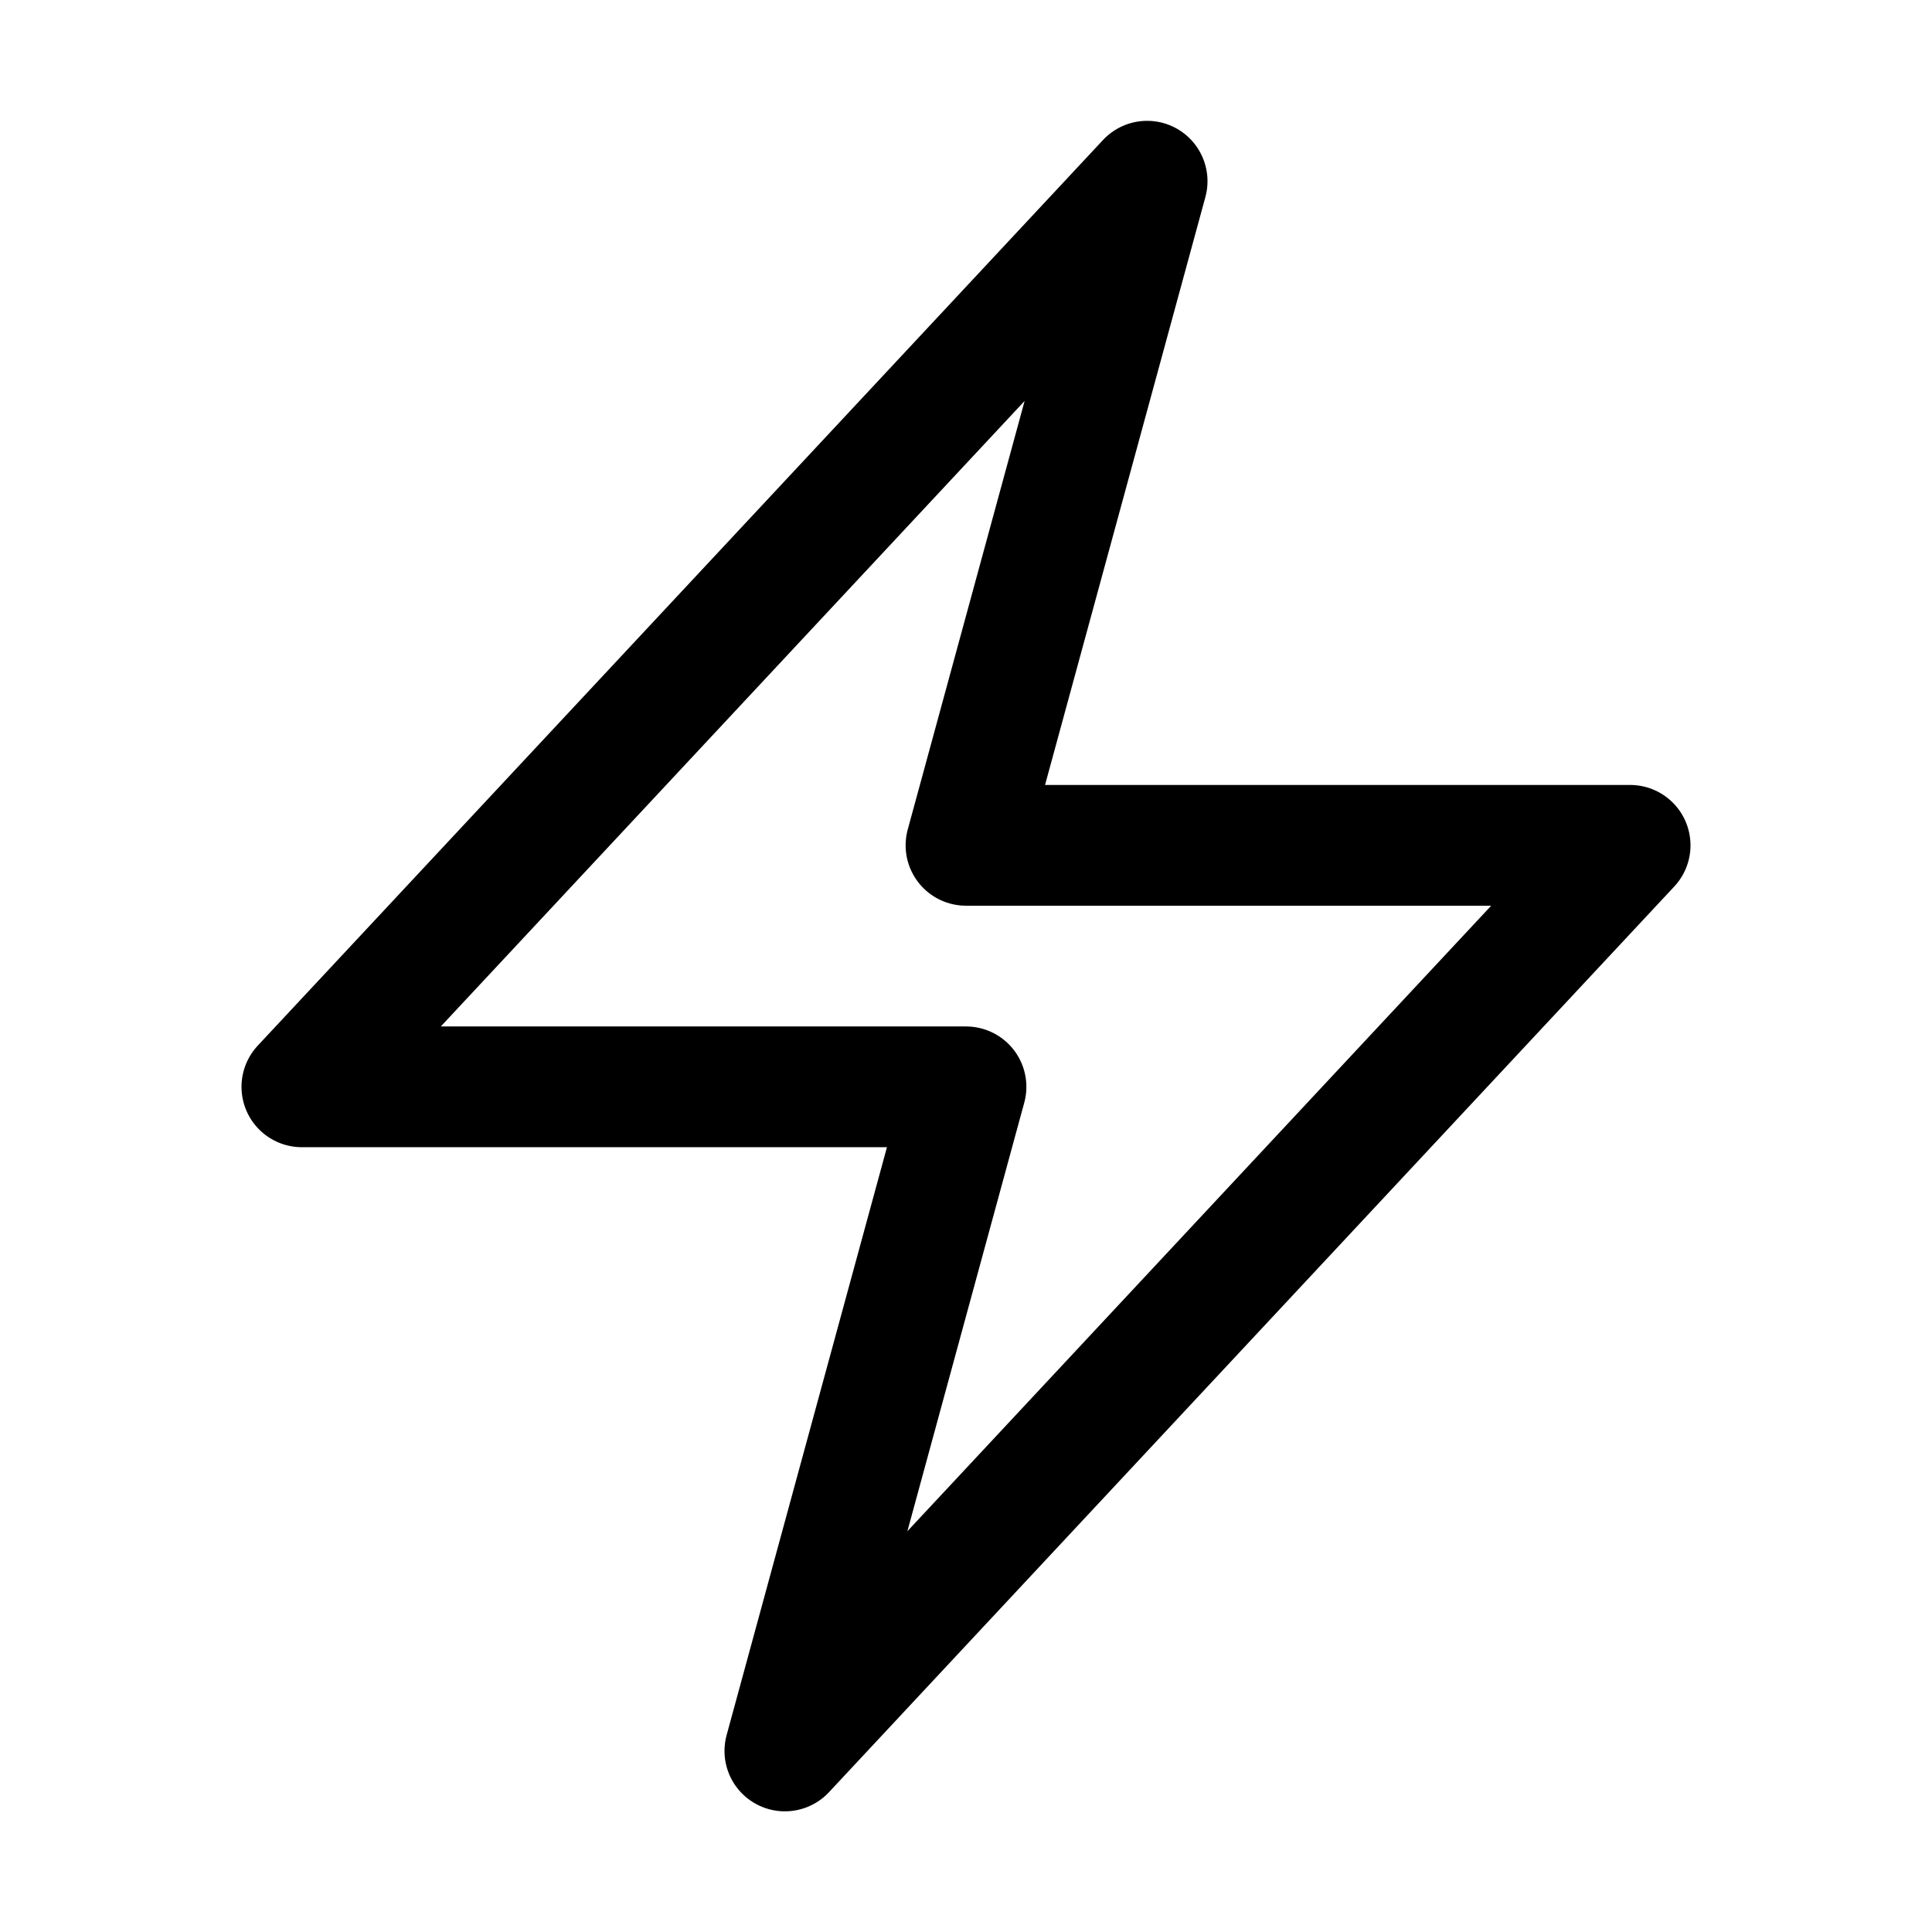 <svg width="24" height="24" viewBox="0 0 24 24" fill="none" xmlns="http://www.w3.org/2000/svg">
<path d="M3.75 13.501L14.25 2.251L12 10.501H20.25L9.75 21.751L12 13.501H3.75Z" stroke="#F5F5F5" style="stroke:#F5F5F5;stroke:color(display-p3 0.963 0.963 0.963);stroke-opacity:1;" stroke-width="1.5" stroke-linecap="round" stroke-linejoin="round"/>
</svg>
